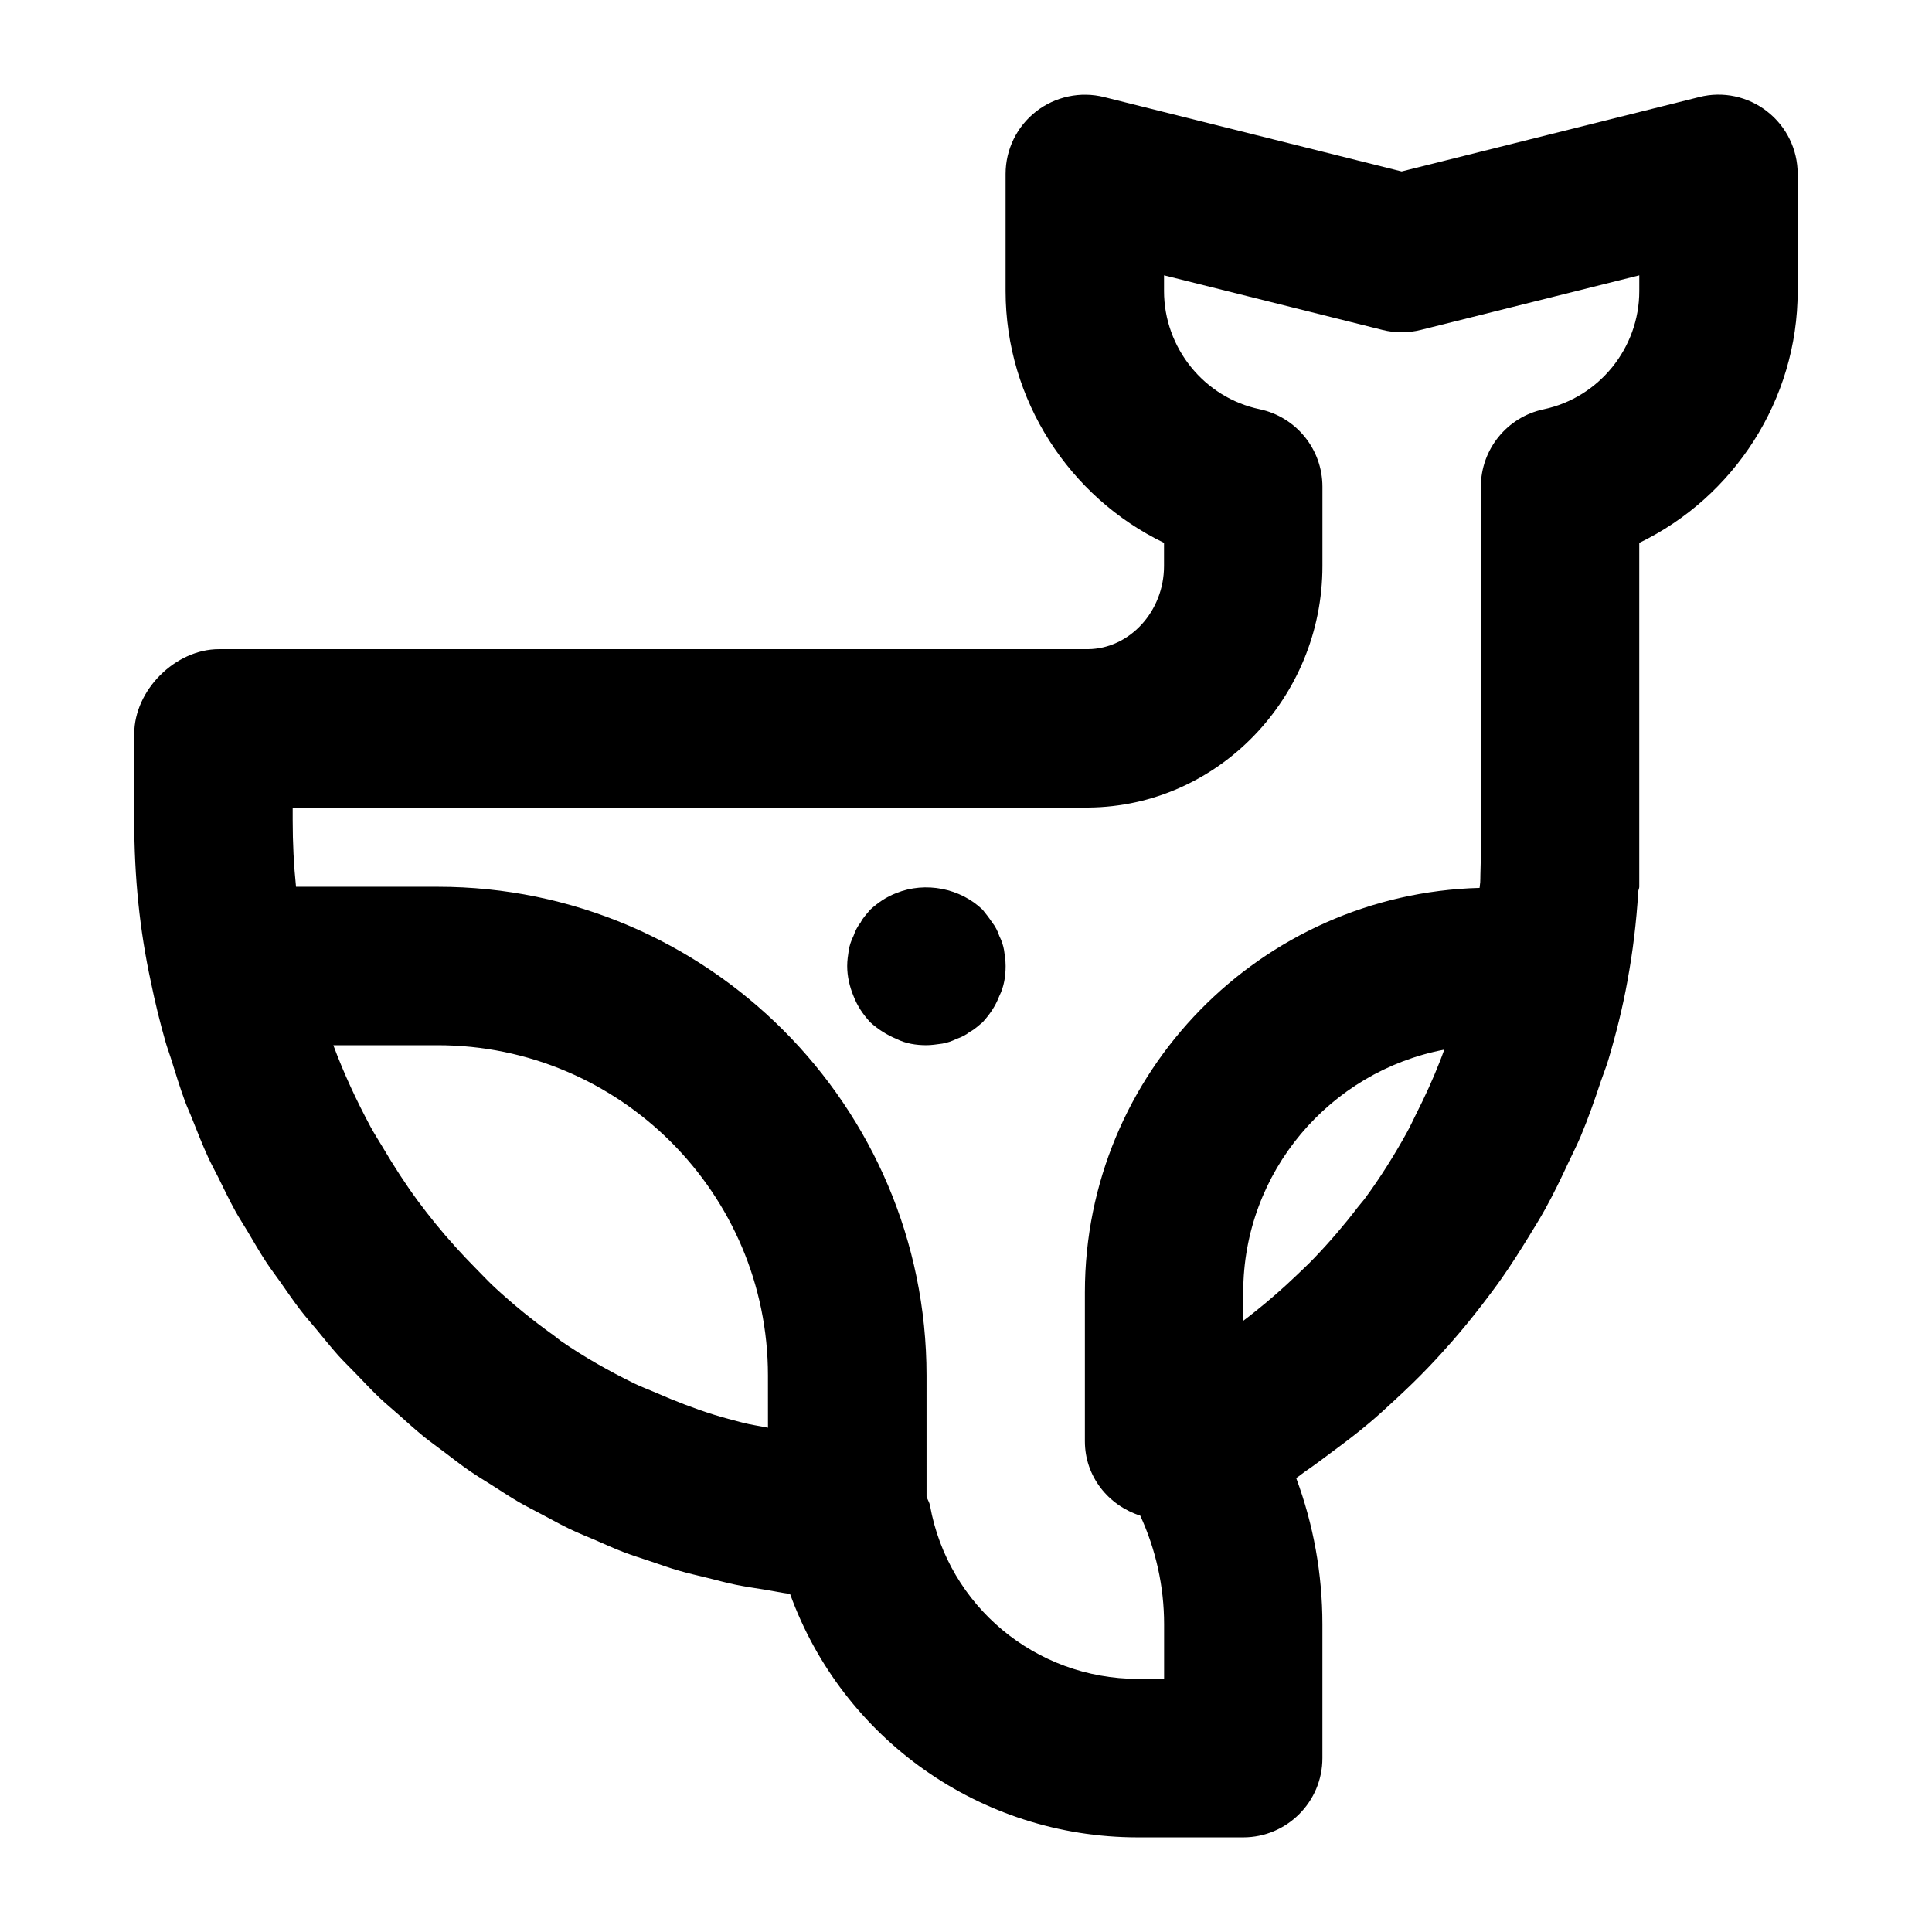 <?xml version="1.0" encoding="UTF-8"?>
<!-- Uploaded to: SVG Repo, www.svgrepo.com, Generator: SVG Repo Mixer Tools -->
<svg fill="#000000" width="800px" height="800px" version="1.1" viewBox="144 144 512 512" xmlns="http://www.w3.org/2000/svg">
 <g>
  <path d="m612.33 173.54c-5.102-3.988-11.754-5.414-18.012-3.82l-78.867 19.711-78.867-19.711c-6.234-1.555-12.93-0.148-18.012 3.82-5.098 3.969-8.078 10.078-8.078 16.543v31.066c0 28.801 16.898 54.621 41.984 66.711v6.133c0 12.051-9.133 21.938-20.152 22.043h-230.29c-11.586 0-22.461 10.871-22.461 22.461v22.883c0 15.113 1.449 29.199 4.41 42.844 1.113 5.457 2.434 10.832 3.945 16.102 0.418 1.426 0.945 2.793 1.387 4.219 1.176 3.801 2.352 7.621 3.715 11.336 0.586 1.594 1.324 3.129 1.93 4.703 1.363 3.422 2.707 6.863 4.242 10.203 0.82 1.785 1.762 3.465 2.625 5.207 1.492 3.043 2.961 6.086 4.578 9.027 0.988 1.785 2.098 3.441 3.129 5.184 1.66 2.793 3.273 5.625 5.059 8.332 1.156 1.762 2.434 3.422 3.652 5.144 1.805 2.562 3.57 5.164 5.457 7.621 1.324 1.723 2.769 3.316 4.137 4.977 1.93 2.352 3.84 4.723 5.856 6.992 1.492 1.637 3.086 3.168 4.617 4.766 2.059 2.121 4.074 4.305 6.215 6.34 1.66 1.574 3.441 3.043 5.144 4.555 2.141 1.891 4.242 3.82 6.445 5.625 1.828 1.492 3.758 2.832 5.625 4.262 2.227 1.68 4.41 3.402 6.695 4.977 1.973 1.363 4.031 2.582 6.047 3.863 2.309 1.469 4.578 2.981 6.949 4.367 2.121 1.219 4.305 2.309 6.465 3.465 2.371 1.258 4.703 2.562 7.117 3.715 2.266 1.09 4.598 2.016 6.906 3 2.414 1.051 4.785 2.141 7.262 3.086 2.394 0.922 4.871 1.68 7.305 2.5 2.457 0.82 4.891 1.723 7.391 2.434 2.5 0.734 5.082 1.301 7.621 1.93 2.5 0.629 4.996 1.301 7.535 1.828 2.602 0.523 5.246 0.902 7.871 1.324 2.164 0.355 4.281 0.82 6.465 1.09 13.828 38.219 50.293 64.52 92.172 64.52h27.918c11.586 0 20.992-9.406 20.992-20.992v-35.477c0-13.328-2.371-26.449-6.949-38.75 0.797-0.504 1.492-1.133 2.266-1.66 2.477-1.66 4.828-3.484 7.223-5.246 3.402-2.519 6.781-5.059 9.992-7.789 2.332-1.953 4.535-4.008 6.758-6.066 3.066-2.832 6.066-5.711 8.941-8.734 2.098-2.184 4.113-4.43 6.109-6.695 2.769-3.168 5.414-6.402 7.977-9.742 1.805-2.352 3.59-4.703 5.289-7.137 2.477-3.547 4.785-7.18 7.055-10.875 1.469-2.414 2.981-4.809 4.344-7.285 2.227-4.008 4.219-8.145 6.152-12.301 1.09-2.332 2.266-4.617 3.273-6.992 2.016-4.809 3.738-9.719 5.375-14.672 0.629-1.867 1.387-3.695 1.953-5.582 2.059-6.906 3.82-13.938 5.102-21.074 0-0.043 0-0.082 0.02-0.125v-0.02-0.02c1.363-7.348 2.332-15.219 2.832-23.488v-0.043c0.051-0.383 0.258-0.719 0.258-1.137v-91.148c25.086-12.113 41.984-37.934 41.984-66.711v-31.07c0-6.465-2.981-12.574-8.082-16.543zm-264.81 348.82c-2.203-0.461-4.473-0.754-6.656-1.324-2.602-0.672-5.184-1.344-7.727-2.141-5.144-1.617-10.117-3.547-15.031-5.688-1.996-0.883-4.074-1.617-6.023-2.582-6.738-3.297-13.266-6.992-19.438-11.25-0.652-0.461-1.238-1.008-1.891-1.469-5.481-3.906-10.707-8.164-15.66-12.742-1.699-1.574-3.254-3.273-4.891-4.914-3.777-3.82-7.41-7.809-10.832-12.027-1.574-1.93-3.106-3.906-4.598-5.918-3.336-4.535-6.402-9.277-9.301-14.191-1.09-1.848-2.246-3.609-3.273-5.5-3.715-6.93-7.074-14.109-9.863-21.621h27.645c48.262 0 87.535 39.277 87.535 87.535zm178.07-97.105c-1.848 4.723-3.945 9.32-6.234 13.832-0.859 1.699-1.637 3.465-2.582 5.144-3.336 6.023-6.992 11.859-11.062 17.383-0.629 0.84-1.363 1.617-1.996 2.457-3.547 4.641-7.348 9.07-11.398 13.289-1.531 1.617-3.168 3.129-4.785 4.68-3.504 3.359-7.16 6.551-10.957 9.574-1.027 0.82-2.059 1.637-3.106 2.414v-7.543c0-31.93 22.984-58.566 53.277-64.32-0.398 1.031-0.734 2.082-1.156 3.09zm52.836-204.11c0 15.051-10.645 28.215-25.316 31.32-9.719 2.039-16.668 10.625-16.668 20.531v95.516c0 2.5-0.043 4.891-0.125 7.305-0.02 0.652 0 1.301-0.043 1.973v0.02c-0.02 0.504-0.148 0.988-0.168 1.492-57.918 1.555-104.6 48.91-104.6 107.18v39.465c0 9.34 6.215 17.004 14.672 19.711 4.113 8.941 6.32 18.727 6.32 28.781v14.484h-6.926c-27.145 0-50.316-19.312-55.105-45.91-0.148-0.859-0.652-1.574-0.922-2.394l-0.004-32.094c0-71.414-58.105-129.52-129.52-129.52h-37.574c-0.59-5.711-0.883-11.547-0.883-17.633v-3.359h210.95c34.152-0.316 61.945-29.035 61.945-64.027v-20.992c0-9.93-6.949-18.492-16.668-20.551-14.672-3.086-25.312-16.246-25.312-31.301v-4.176l57.875 14.465c3.336 0.84 6.844 0.84 10.18 0l57.895-14.465z"/>
  <path d="m408.82 392.02c-0.418-1.258-1.051-2.519-1.891-3.57-0.84-1.258-1.68-2.309-2.519-3.359-5.879-5.668-15.113-7.559-22.883-4.41-2.731 1.051-4.828 2.519-6.926 4.41-0.84 1.051-1.891 2.098-2.519 3.359-0.84 1.051-1.469 2.309-1.891 3.57-0.629 1.258-1.051 2.519-1.258 3.777-0.211 1.469-0.418 2.731-0.418 4.199 0 2.731 0.629 5.457 1.68 7.977 1.051 2.731 2.519 4.828 4.41 6.926 2.098 1.891 4.41 3.359 6.926 4.41 2.516 1.258 5.246 1.68 7.977 1.68 1.258 0 2.731-0.211 4.199-0.418 1.258-0.211 2.519-0.629 3.777-1.258 1.258-0.418 2.519-1.051 3.57-1.891 1.258-0.629 2.309-1.68 3.359-2.519 1.891-2.098 3.359-4.199 4.41-6.926 1.258-2.519 1.68-5.246 1.68-7.977 0-1.469-0.211-2.731-0.418-4.199-0.219-1.266-0.637-2.523-1.266-3.781z"/>
 </g>
</svg>